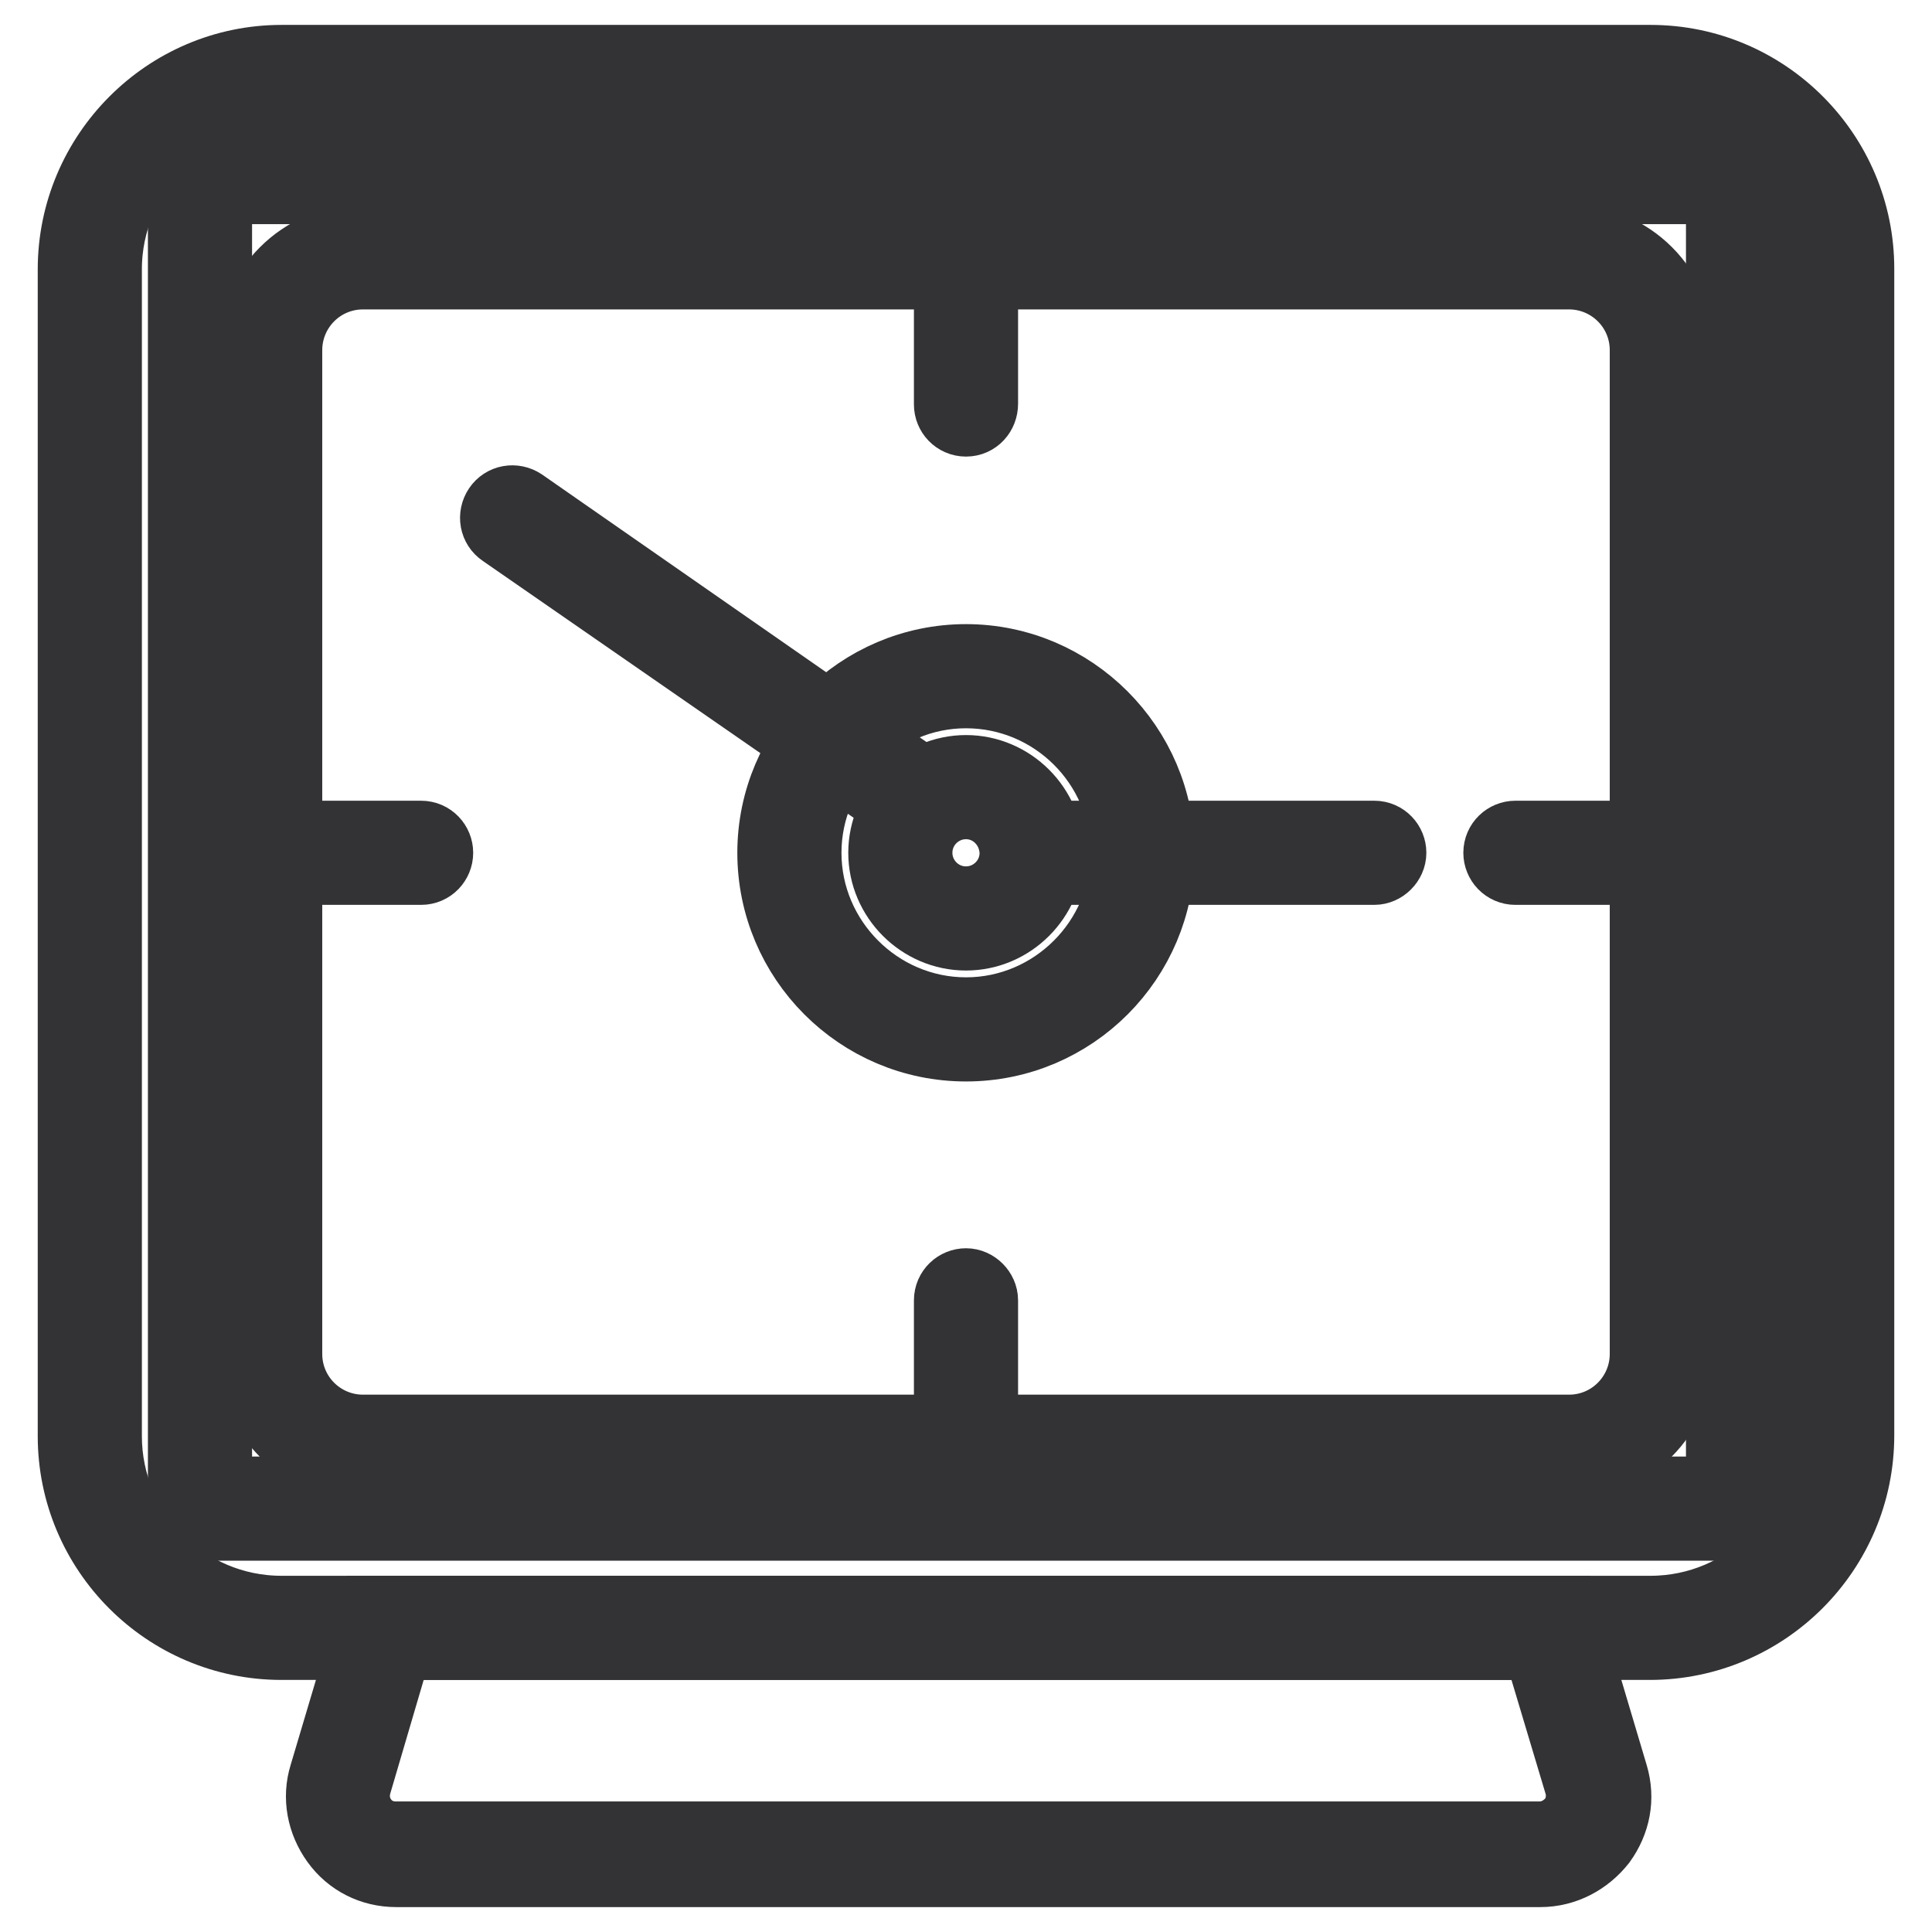 <?xml version="1.0" encoding="utf-8"?>
<!-- Svg Vector Icons : http://www.onlinewebfonts.com/icon -->
<!DOCTYPE svg PUBLIC "-//W3C//DTD SVG 1.1//EN" "http://www.w3.org/Graphics/SVG/1.1/DTD/svg11.dtd">
<svg version="1.1" xmlns="http://www.w3.org/2000/svg" xmlns:xlink="http://www.w3.org/1999/xlink" x="0px" y="0px" viewBox="0 0 256 256" enable-background="new 0 0 256 256" xml:space="preserve">
<g> <path stroke-width="10" fill-opacity="0" stroke="#d4d8ce"  d="M26.5,22.8h203.8v177.1H26.5V22.8z"/> <path stroke-width="10" fill-opacity="0" stroke="#333336"  d="M232.2,201.8H24.6V20.9h207.7V201.8L232.2,201.8z M28.4,198h200V24.7h-200V198z"/> <path stroke-width="10" fill-opacity="0" stroke="#659c42"  d="M218.6,10.3H37.3c-14,0-25.4,11.4-25.4,25.4v154.6c0,14,11.4,25.4,25.4,25.4h181.4 c14,0,25.4-11.4,25.4-25.4V35.7C244.1,21.7,232.6,10.3,218.6,10.3z M220.2,179.5c0,6.8-5.5,12.3-12.3,12.3H48.1 c-6.8,0-12.3-5.5-12.3-12.3v-133c0-6.8,5.5-12.3,12.3-12.3h159.8c6.8,0,12.3,5.5,12.3,12.3V179.5z"/> <path stroke-width="10" fill-opacity="0" stroke="#333336"  d="M218.6,217.6H37.3c-15.1,0-27.3-12.3-27.3-27.3V35.7C10,20.6,22.3,8.3,37.3,8.3h181.4 c15.1,0,27.3,12.3,27.3,27.3v154.6C246,205.3,233.7,217.6,218.6,217.6z M37.3,12.2c-12.9,0-23.5,10.5-23.5,23.5v154.6 c0,12.9,10.5,23.5,23.5,23.5h181.4c12.9,0,23.5-10.5,23.5-23.5V35.7c0-12.9-10.5-23.5-23.5-23.5H37.3z M207.9,193.7H48.1 c-7.9,0-14.3-6.4-14.3-14.3v-133c0-7.9,6.4-14.3,14.3-14.3h159.8c7.9,0,14.3,6.4,14.3,14.3v133 C222.1,187.3,215.7,193.7,207.9,193.7z M48.1,36c-5.8,0-10.4,4.7-10.4,10.4v133c0,5.8,4.7,10.4,10.4,10.4h159.8 c5.8,0,10.4-4.7,10.4-10.4v-133c0-5.8-4.7-10.4-10.4-10.4H48.1z"/> <path stroke-width="10" fill-opacity="0" stroke="#333336"  d="M128,55.5c-1.1,0-1.9-0.9-1.9-1.9V34.1c0-1.1,0.9-1.9,1.9-1.9s1.9,0.9,1.9,1.9v19.4 C129.9,54.6,129.1,55.5,128,55.5z M128,193.6c-1.1,0-1.9-0.9-1.9-1.9v-19.4c0-1.1,0.9-1.9,1.9-1.9s1.9,0.9,1.9,1.9v19.4 C129.9,192.7,129.1,193.6,128,193.6z"/> <path stroke-width="10" fill-opacity="0" stroke="#659c42"  d="M36.4,112.9h19.4"/> <path stroke-width="10" fill-opacity="0" stroke="#333336"  d="M55.8,114.9H36.4c-1.1,0-1.9-0.9-1.9-1.9c0-1.1,0.9-1.9,1.9-1.9h19.4c1.1,0,1.9,0.9,1.9,1.9 C57.7,114,56.9,114.9,55.8,114.9z"/> <path stroke-width="10" fill-opacity="0" stroke="#659c42"  d="M200.8,112.9h19.4"/> <path stroke-width="10" fill-opacity="0" stroke="#333336"  d="M220.2,114.9h-19.4c-1.1,0-1.9-0.9-1.9-1.9c0-1.1,0.9-1.9,1.9-1.9h19.4c1.1,0,1.9,0.9,1.9,1.9 C222.1,114,221.3,114.9,220.2,114.9z"/> <path stroke-width="10" fill-opacity="0" stroke="#f5cf3b"  d="M104.6,112.9c0,12.9,10.5,23.4,23.4,23.4c12.9,0,23.4-10.5,23.4-23.4l0,0c0-12.9-10.5-23.4-23.4-23.4 C115,89.5,104.6,100,104.6,112.9z"/> <path stroke-width="10" fill-opacity="0" stroke="#333336"  d="M128,138.3c-14,0-25.3-11.4-25.3-25.3c0-13.9,11.4-25.3,25.3-25.3c13.9,0,25.3,11.4,25.3,25.3 C153.3,126.9,142,138.3,128,138.3z M128,91.5c-11.8,0-21.5,9.7-21.5,21.5c0,11.8,9.7,21.5,21.5,21.5c11.8,0,21.5-9.7,21.5-21.5 C149.5,101.1,139.8,91.5,128,91.5z"/> <path stroke-width="10" fill-opacity="0" stroke="#d4d8ce"  d="M119.3,112.9c0,4.8,3.9,8.7,8.7,8.7c4.8,0,8.7-3.9,8.7-8.7c0,0,0,0,0,0c0-4.8-3.9-8.7-8.7-8.7 C123.2,104.3,119.3,108.2,119.3,112.9z"/> <path stroke-width="10" fill-opacity="0" stroke="#333336"  d="M128,123.6c-5.8,0-10.6-4.8-10.6-10.6c0-5.8,4.8-10.6,10.6-10.6c5.8,0,10.6,4.8,10.6,10.6 C138.6,118.8,133.8,123.6,128,123.6z M128,106.2c-3.7,0-6.8,3-6.8,6.8c0,3.7,3,6.8,6.8,6.8c3.7,0,6.8-3,6.8-6.8 C134.7,109.2,131.7,106.2,128,106.2z"/> <path stroke-width="10" fill-opacity="0" stroke="#333336"  d="M182.1,114.9h-44.5c-1.1,0-1.9-0.9-1.9-1.9c0-1.1,0.9-1.9,1.9-1.9h44.5c1.1,0,1.9,0.9,1.9,1.9 C184,114,183.1,114.9,182.1,114.9z"/> <path stroke-width="10" fill-opacity="0" stroke="#d4d8ce"  d="M119.3,104.3L68,68.6"/> <path stroke-width="10" fill-opacity="0" stroke="#333336"  d="M119.3,106.2c-0.4,0-0.8-0.1-1.1-0.4L66.8,70.2c-0.9-0.6-1.1-1.8-0.5-2.7c0.6-0.9,1.8-1.1,2.7-0.5 l51.3,35.7c0.9,0.6,1.1,1.8,0.5,2.7C120.5,105.9,119.9,106.2,119.3,106.2z"/> <path stroke-width="10" fill-opacity="0" stroke="#f5cf3b"  d="M204.1,245.7H52.5c-5.2,0-8.9-5-7.4-9.9l6-20.1h154.6l6,20.1C213,240.8,209.3,245.7,204.1,245.7z"/> <path stroke-width="10" fill-opacity="0" stroke="#333336"  d="M204.1,247.7H52.5c-3.1,0-5.9-1.4-7.7-3.9c-1.8-2.5-2.4-5.6-1.5-8.5l6.4-21.5H207l6.4,21.5 c0.9,3,0.3,6-1.5,8.5C210,246.2,207.2,247.7,204.1,247.7z M52.4,217.6l-5.5,18.7c-0.5,1.8-0.2,3.6,0.9,5.1c1.1,1.5,2.8,2.3,4.6,2.3 h151.6c1.9,0,3.5-0.9,4.7-2.3c1.1-1.5,1.4-3.4,0.9-5.1l-5.6-18.7H52.4L52.4,217.6z"/></g>
</svg>